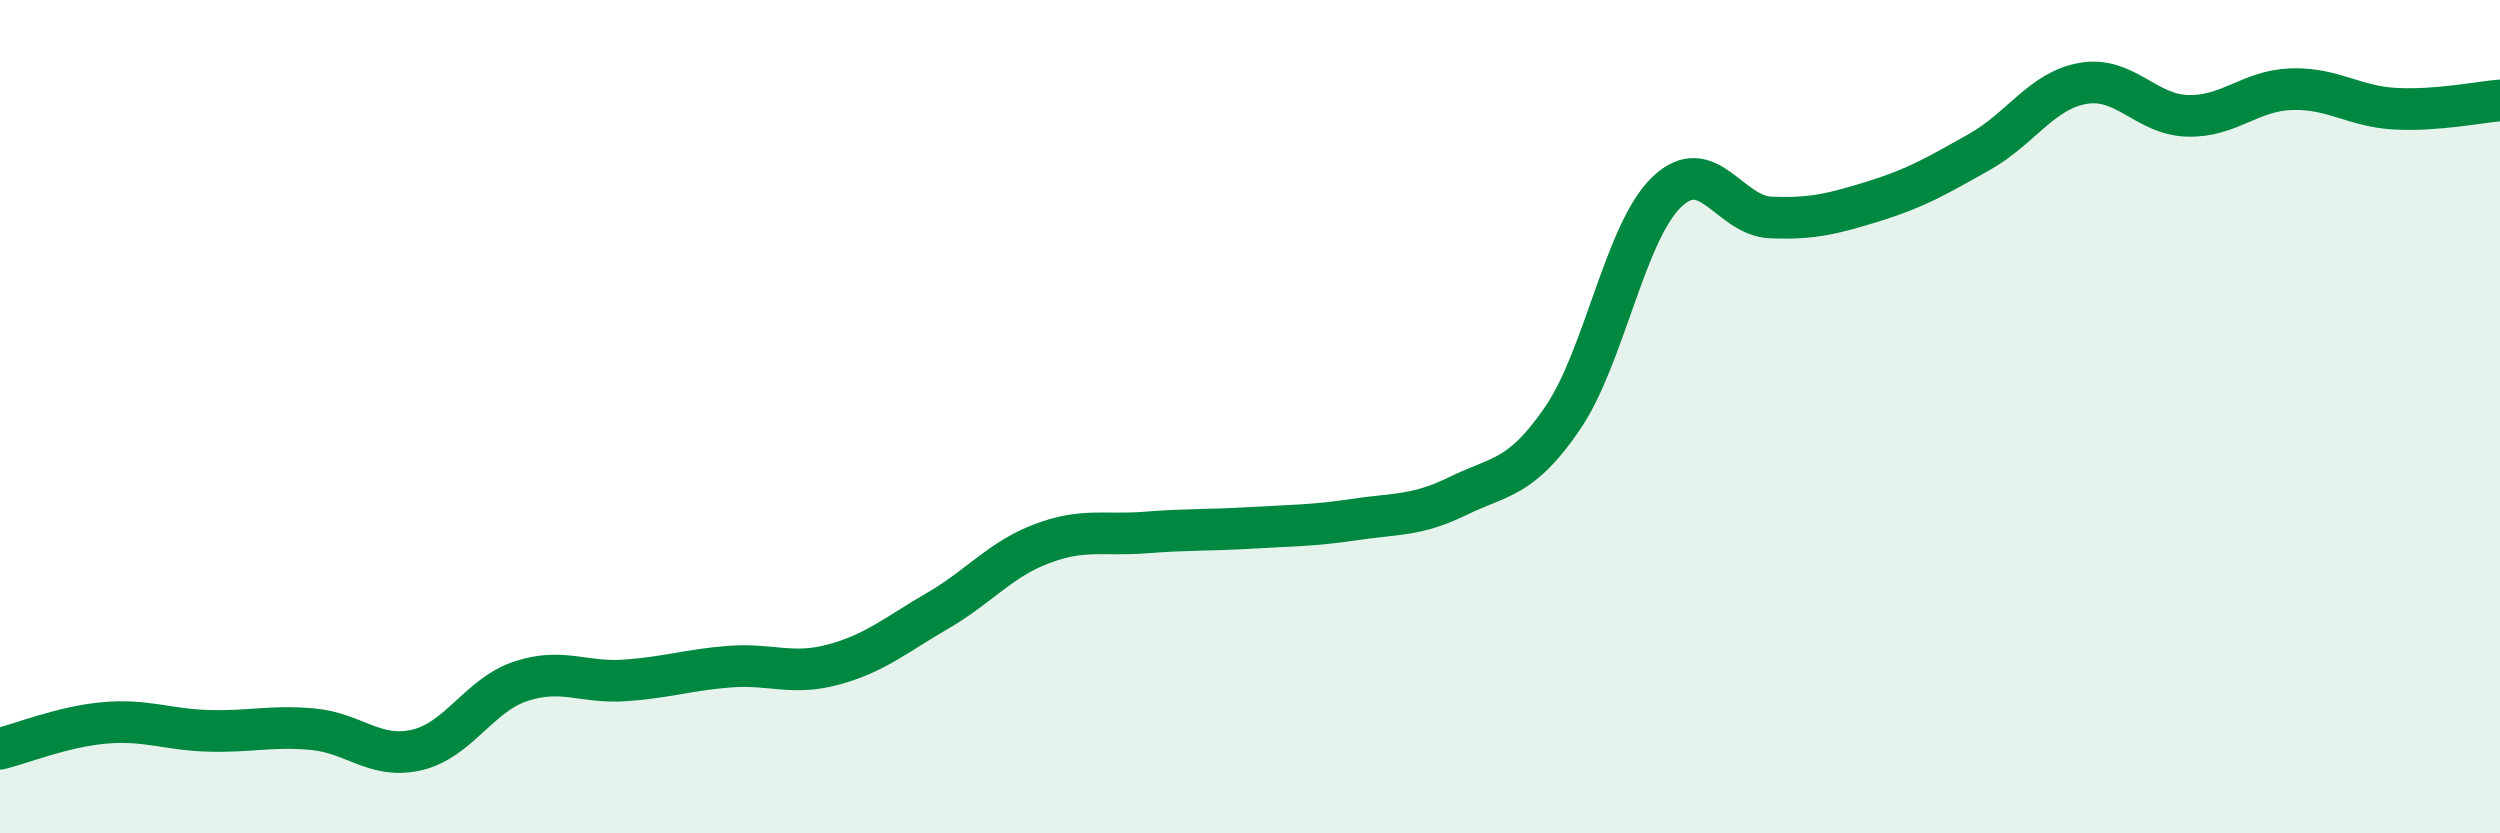 
    <svg width="60" height="20" viewBox="0 0 60 20" xmlns="http://www.w3.org/2000/svg">
      <path
        d="M 0,17.97 C 0.5,17.85 1.5,17.44 2.5,17.35 C 3.5,17.26 4,17.51 5,17.54 C 6,17.57 6.5,17.41 7.5,17.5 C 8.5,17.59 9,18.23 10,18 C 11,17.77 11.5,16.68 12.5,16.35 C 13.5,16.02 14,16.4 15,16.33 C 16,16.26 16.5,16.08 17.5,16 C 18.5,15.92 19,16.22 20,15.95 C 21,15.68 21.5,15.24 22.5,14.66 C 23.5,14.08 24,13.43 25,13.05 C 26,12.67 26.5,12.86 27.5,12.78 C 28.5,12.7 29,12.73 30,12.67 C 31,12.61 31.5,12.62 32.5,12.47 C 33.5,12.32 34,12.39 35,11.9 C 36,11.41 36.5,11.5 37.5,10.04 C 38.5,8.58 39,5.57 40,4.61 C 41,3.65 41.5,5.18 42.5,5.22 C 43.5,5.26 44,5.13 45,4.82 C 46,4.51 46.5,4.21 47.5,3.65 C 48.5,3.09 49,2.17 50,2 C 51,1.83 51.5,2.75 52.5,2.78 C 53.5,2.81 54,2.17 55,2.14 C 56,2.11 56.5,2.56 57.5,2.61 C 58.5,2.66 59.5,2.45 60,2.41L60 20L0 20Z"
        fill="#008740"
        opacity="0.1"
        stroke-linecap="round"
        stroke-linejoin="round"
      />
      <path
        d="M 0,17.97 C 0.5,17.85 1.5,17.44 2.5,17.35 C 3.5,17.26 4,17.51 5,17.54 C 6,17.57 6.5,17.41 7.5,17.5 C 8.5,17.59 9,18.23 10,18 C 11,17.77 11.5,16.68 12.5,16.35 C 13.5,16.02 14,16.4 15,16.33 C 16,16.26 16.5,16.08 17.5,16 C 18.5,15.92 19,16.22 20,15.95 C 21,15.68 21.5,15.24 22.5,14.66 C 23.5,14.08 24,13.43 25,13.05 C 26,12.67 26.5,12.86 27.5,12.78 C 28.5,12.7 29,12.73 30,12.67 C 31,12.61 31.5,12.62 32.5,12.47 C 33.5,12.32 34,12.39 35,11.9 C 36,11.41 36.5,11.5 37.5,10.04 C 38.5,8.58 39,5.57 40,4.61 C 41,3.65 41.5,5.18 42.5,5.22 C 43.5,5.26 44,5.13 45,4.82 C 46,4.51 46.5,4.21 47.5,3.65 C 48.5,3.09 49,2.17 50,2 C 51,1.83 51.5,2.75 52.5,2.78 C 53.5,2.81 54,2.17 55,2.14 C 56,2.11 56.5,2.56 57.5,2.61 C 58.5,2.66 59.5,2.45 60,2.41"
        stroke="#008740"
        stroke-width="1"
        fill="none"
        stroke-linecap="round"
        stroke-linejoin="round"
      />
    </svg>
  